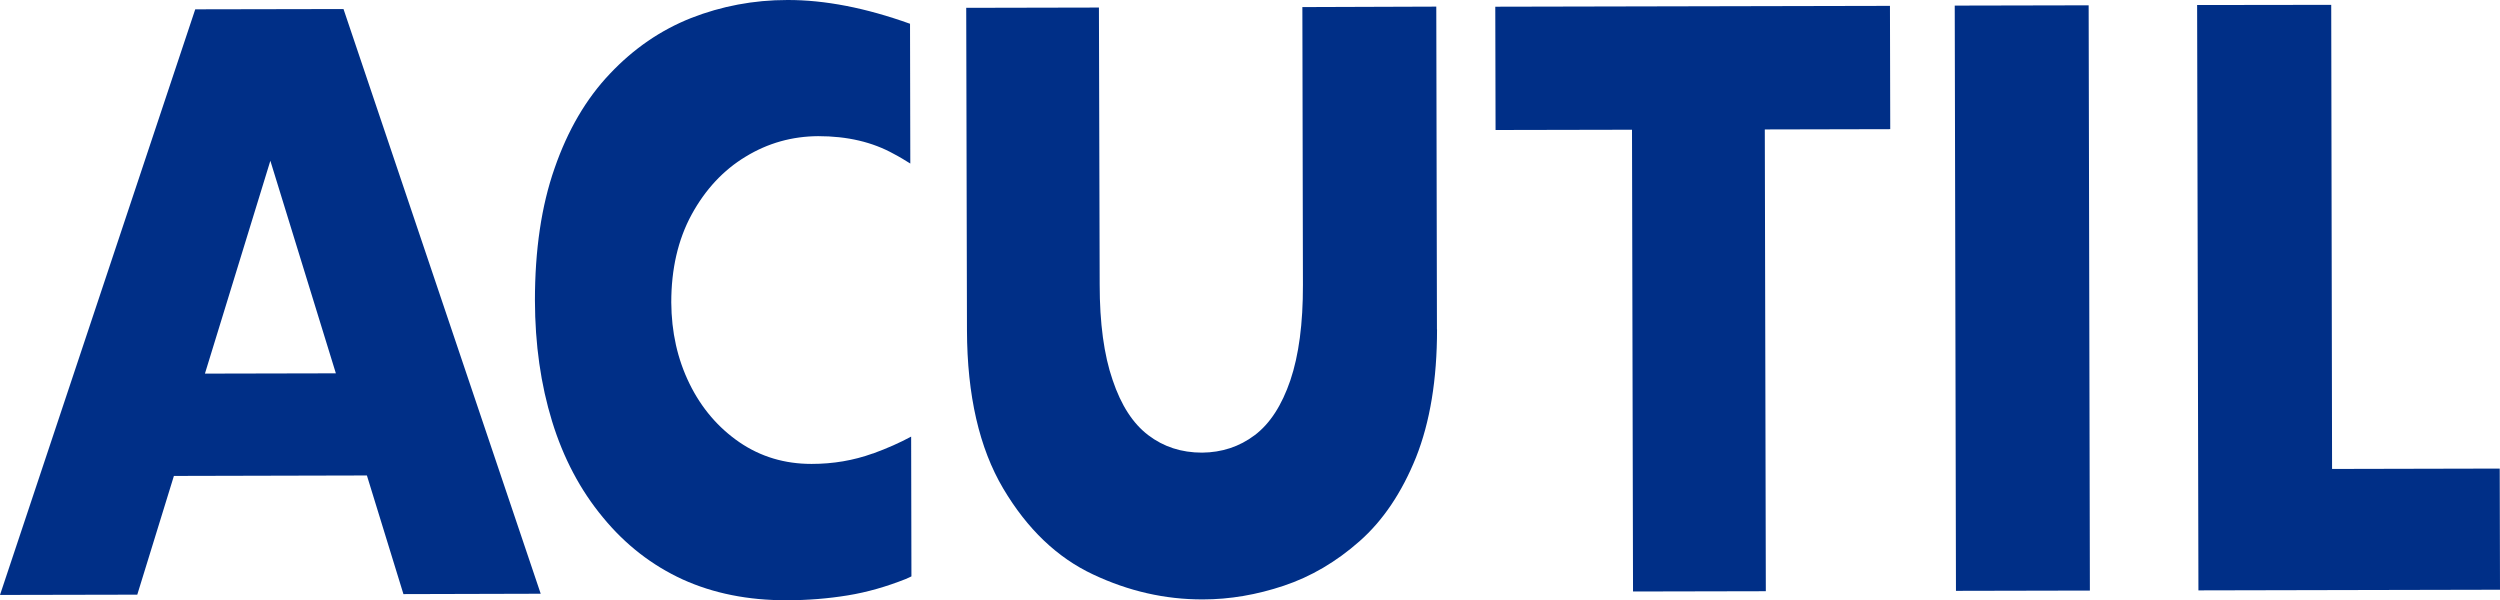 <?xml version="1.0" encoding="UTF-8"?>
<svg id="Layer_2" data-name="Layer 2" xmlns="http://www.w3.org/2000/svg" viewBox="0 0 268.26 64.41">
  <defs>
    <style>
      .cls-1 {
        fill-rule: evenodd;
      }

      .cls-1, .cls-2 {
        fill: #002f87;
      }
    </style>
  </defs>
  <g id="Livello_2" data-name="Livello 2">
    <g id="TAV1">
      <g id="Acutil_-_logo" data-name="Acutil - logo">
        <path class="cls-1" d="M58.02,63.71l-14.73.04-3.92-12.73-20.71.05-3.93,12.74-14.73.03L20.95,1l15.91-.03,21.16,62.74ZM36.04,40.06l-7.03-22.81-7.02,22.84,14.04-.03Z"/>
        <path class="cls-1" d="M154.2,35.35c0,5.37-.75,9.94-2.26,13.74-1.53,3.78-3.54,6.77-6.06,8.99-2.5,2.21-5.22,3.8-8.12,4.77-2.9.97-5.79,1.47-8.69,1.47-4.04.01-7.97-.88-11.8-2.69-3.83-1.8-7.04-4.86-9.62-9.21-2.57-4.34-3.87-9.99-3.89-16.96l-.08-34.62,14.24-.03.08,29.73c0,4.13.46,7.55,1.39,10.24.91,2.71,2.18,4.67,3.83,5.92,1.63,1.24,3.54,1.87,5.77,1.87,2.12-.02,4.01-.64,5.64-1.87,1.65-1.24,2.92-3.22,3.83-5.89.91-2.69,1.36-6.1,1.35-10.23l-.06-29.82,14.37-.05.07,34.64Z"/>
        <polygon class="cls-1" points="202.83 13.86 189.37 13.89 189.48 63.44 175.23 63.47 175.12 13.92 160.48 13.95 160.45 .72 202.8 .63 202.83 13.86"/>
        <rect class="cls-2" x="209.82" y=".58" width="14.37" height="62.8" transform="translate(-.07 .46) rotate(-.12)"/>
        <polygon class="cls-1" points="268.26 63.28 235.9 63.35 235.76 .54 250.15 .52 250.24 50.32 268.23 50.28 268.26 63.28"/>
        <path class="cls-1" d="M93.66,48.66c-2.08.75-4.26,1.12-6.58,1.12-2.87,0-5.44-.76-7.73-2.32-2.27-1.56-4.07-3.65-5.36-6.28-1.3-2.65-1.94-5.55-1.96-8.73,0-3.59.72-6.73,2.18-9.42,1.47-2.69,3.4-4.77,5.8-6.22,2.41-1.47,4.99-2.18,7.78-2.2,3.13,0,5.83.63,8.13,1.91.6.31,1.18.67,1.76,1.03l-.03-15C92.88.84,88.5-.01,84.49,0c-3.62,0-7.07.66-10.32,1.93-3.28,1.3-6.18,3.29-8.72,5.98-2.56,2.69-4.53,6.07-5.94,10.14-1.42,4.05-2.11,8.79-2.11,14.19.01,4.71.63,9.03,1.84,12.97,1.21,3.93,3.02,7.37,5.45,10.3,2.42,2.95,5.28,5.16,8.57,6.67,3.29,1.49,7.01,2.24,11.17,2.23,2.24,0,4.43-.18,6.52-.52,2.1-.34,4.17-.94,6.24-1.76l.61-.28-.03-15c-1.18.64-2.57,1.26-4.11,1.82Z"/>
      </g>
    </g>
  </g>
</svg>